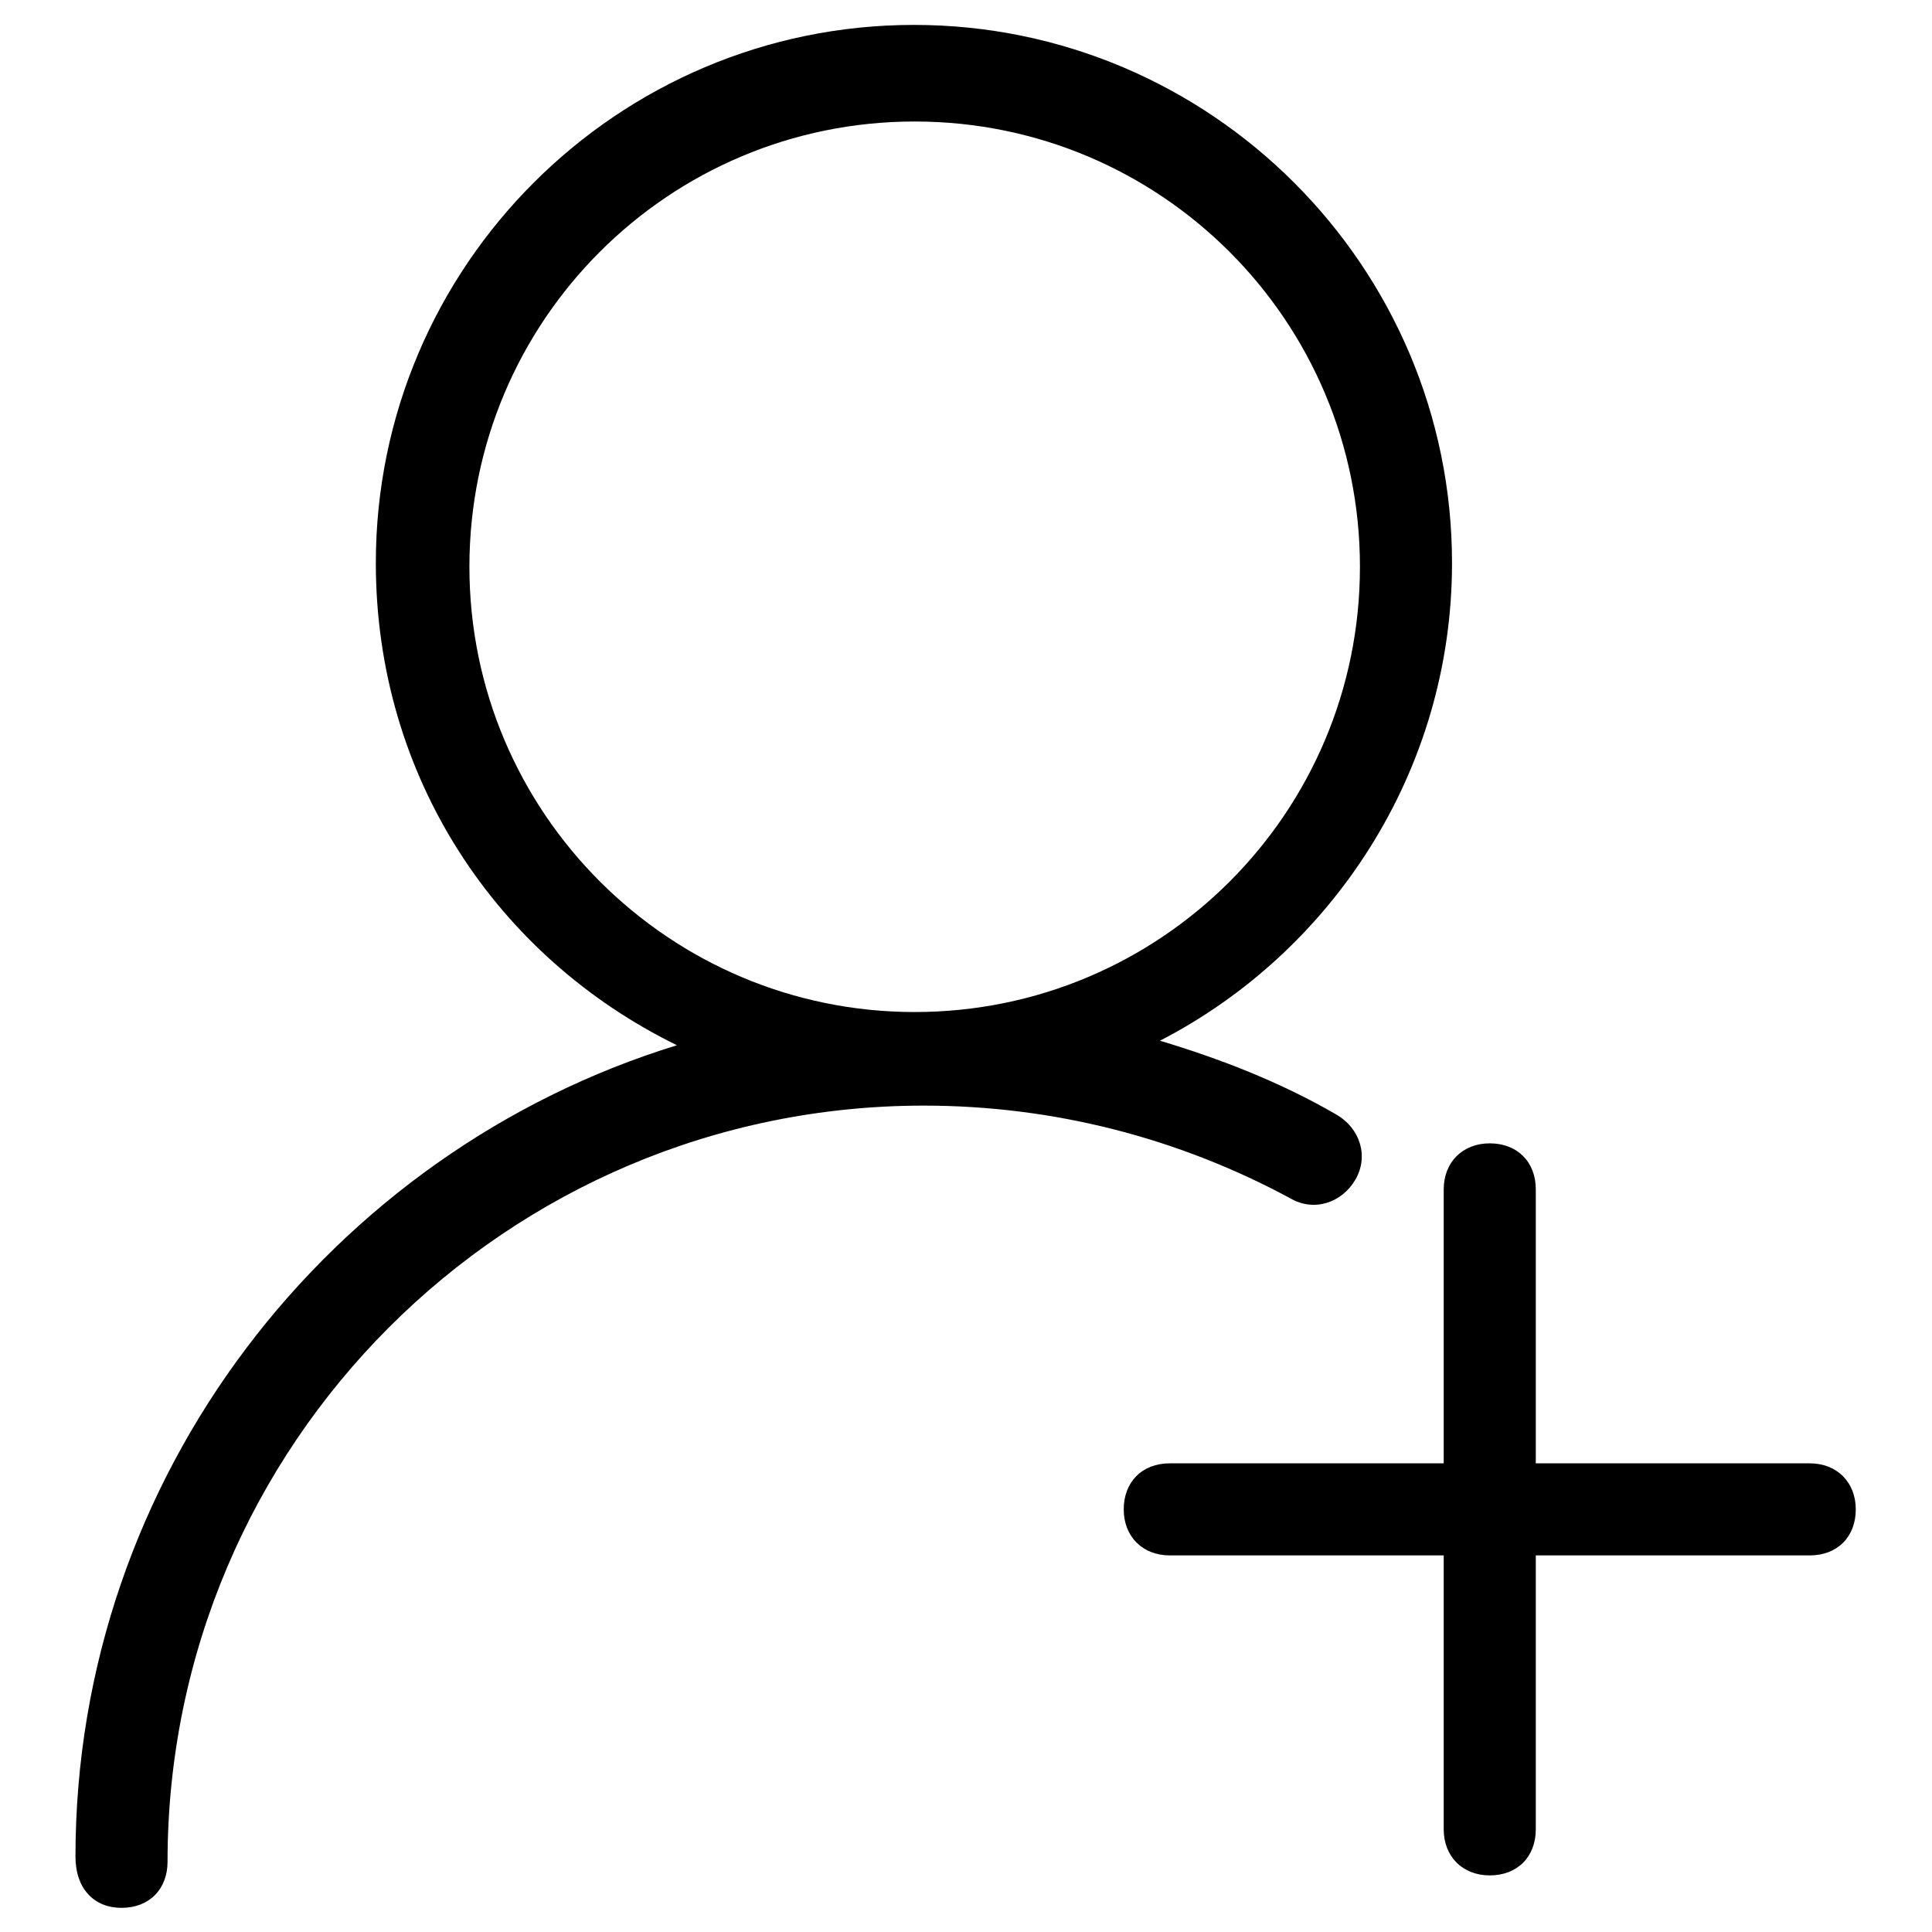 <?xml version="1.0" encoding="utf-8"?>
<!-- Svg Vector Icons : http://www.onlinewebfonts.com/icon -->
<!DOCTYPE svg PUBLIC "-//W3C//DTD SVG 1.1//EN" "http://www.w3.org/Graphics/SVG/1.1/DTD/svg11.dtd">
<svg version="1.1" xmlns="http://www.w3.org/2000/svg" xmlns:xlink="http://www.w3.org/1999/xlink" x="0px" y="0px" viewBox="0 0 256 256" enable-background="new 0 0 256 256" xml:space="preserve">
<g> <path fill="#000000" d="M16.1,252.8c3.7,0,6.1-2.5,6.1-6.1c0-55.3,44.9-100.2,100.2-100.2c17.2,0,33.8,4.3,48.6,12.3 c3.1,1.8,6.8,0.6,8.6-2.5c1.8-3.1,0.6-6.8-2.5-8.6c-7.4-4.3-15.4-7.4-23.4-9.8c22.7-11.7,38.7-35.6,38.7-63.3 c0-39.3-32-71.3-71.3-71.3s-71.3,32-71.3,71.3c0,28.3,16,52.2,39.9,63.9C43.8,152.6,10,195.6,10,246 C10,250.3,12.5,252.8,16.1,252.8z M62.2,75.1c0-32.6,26.4-59,59-59c32.6,0,59,26.4,59,59s-26.4,59-59,59 C88.7,134.1,62.2,107.7,62.2,75.1z M197.4,248.5c3.7,0,6.1-2.5,6.1-6.1v-36.3h36.3c3.7,0,6.1-2.5,6.1-6.1s-2.5-6.1-6.1-6.1h-36.3 v-36.3c0-3.7-2.5-6.1-6.1-6.1s-6.1,2.5-6.1,6.1v36.3H155c-3.7,0-6.1,2.5-6.1,6.1s2.5,6.1,6.1,6.1h36.3v36.3 C191.3,246,193.8,248.5,197.4,248.5z"/></g>
</svg>